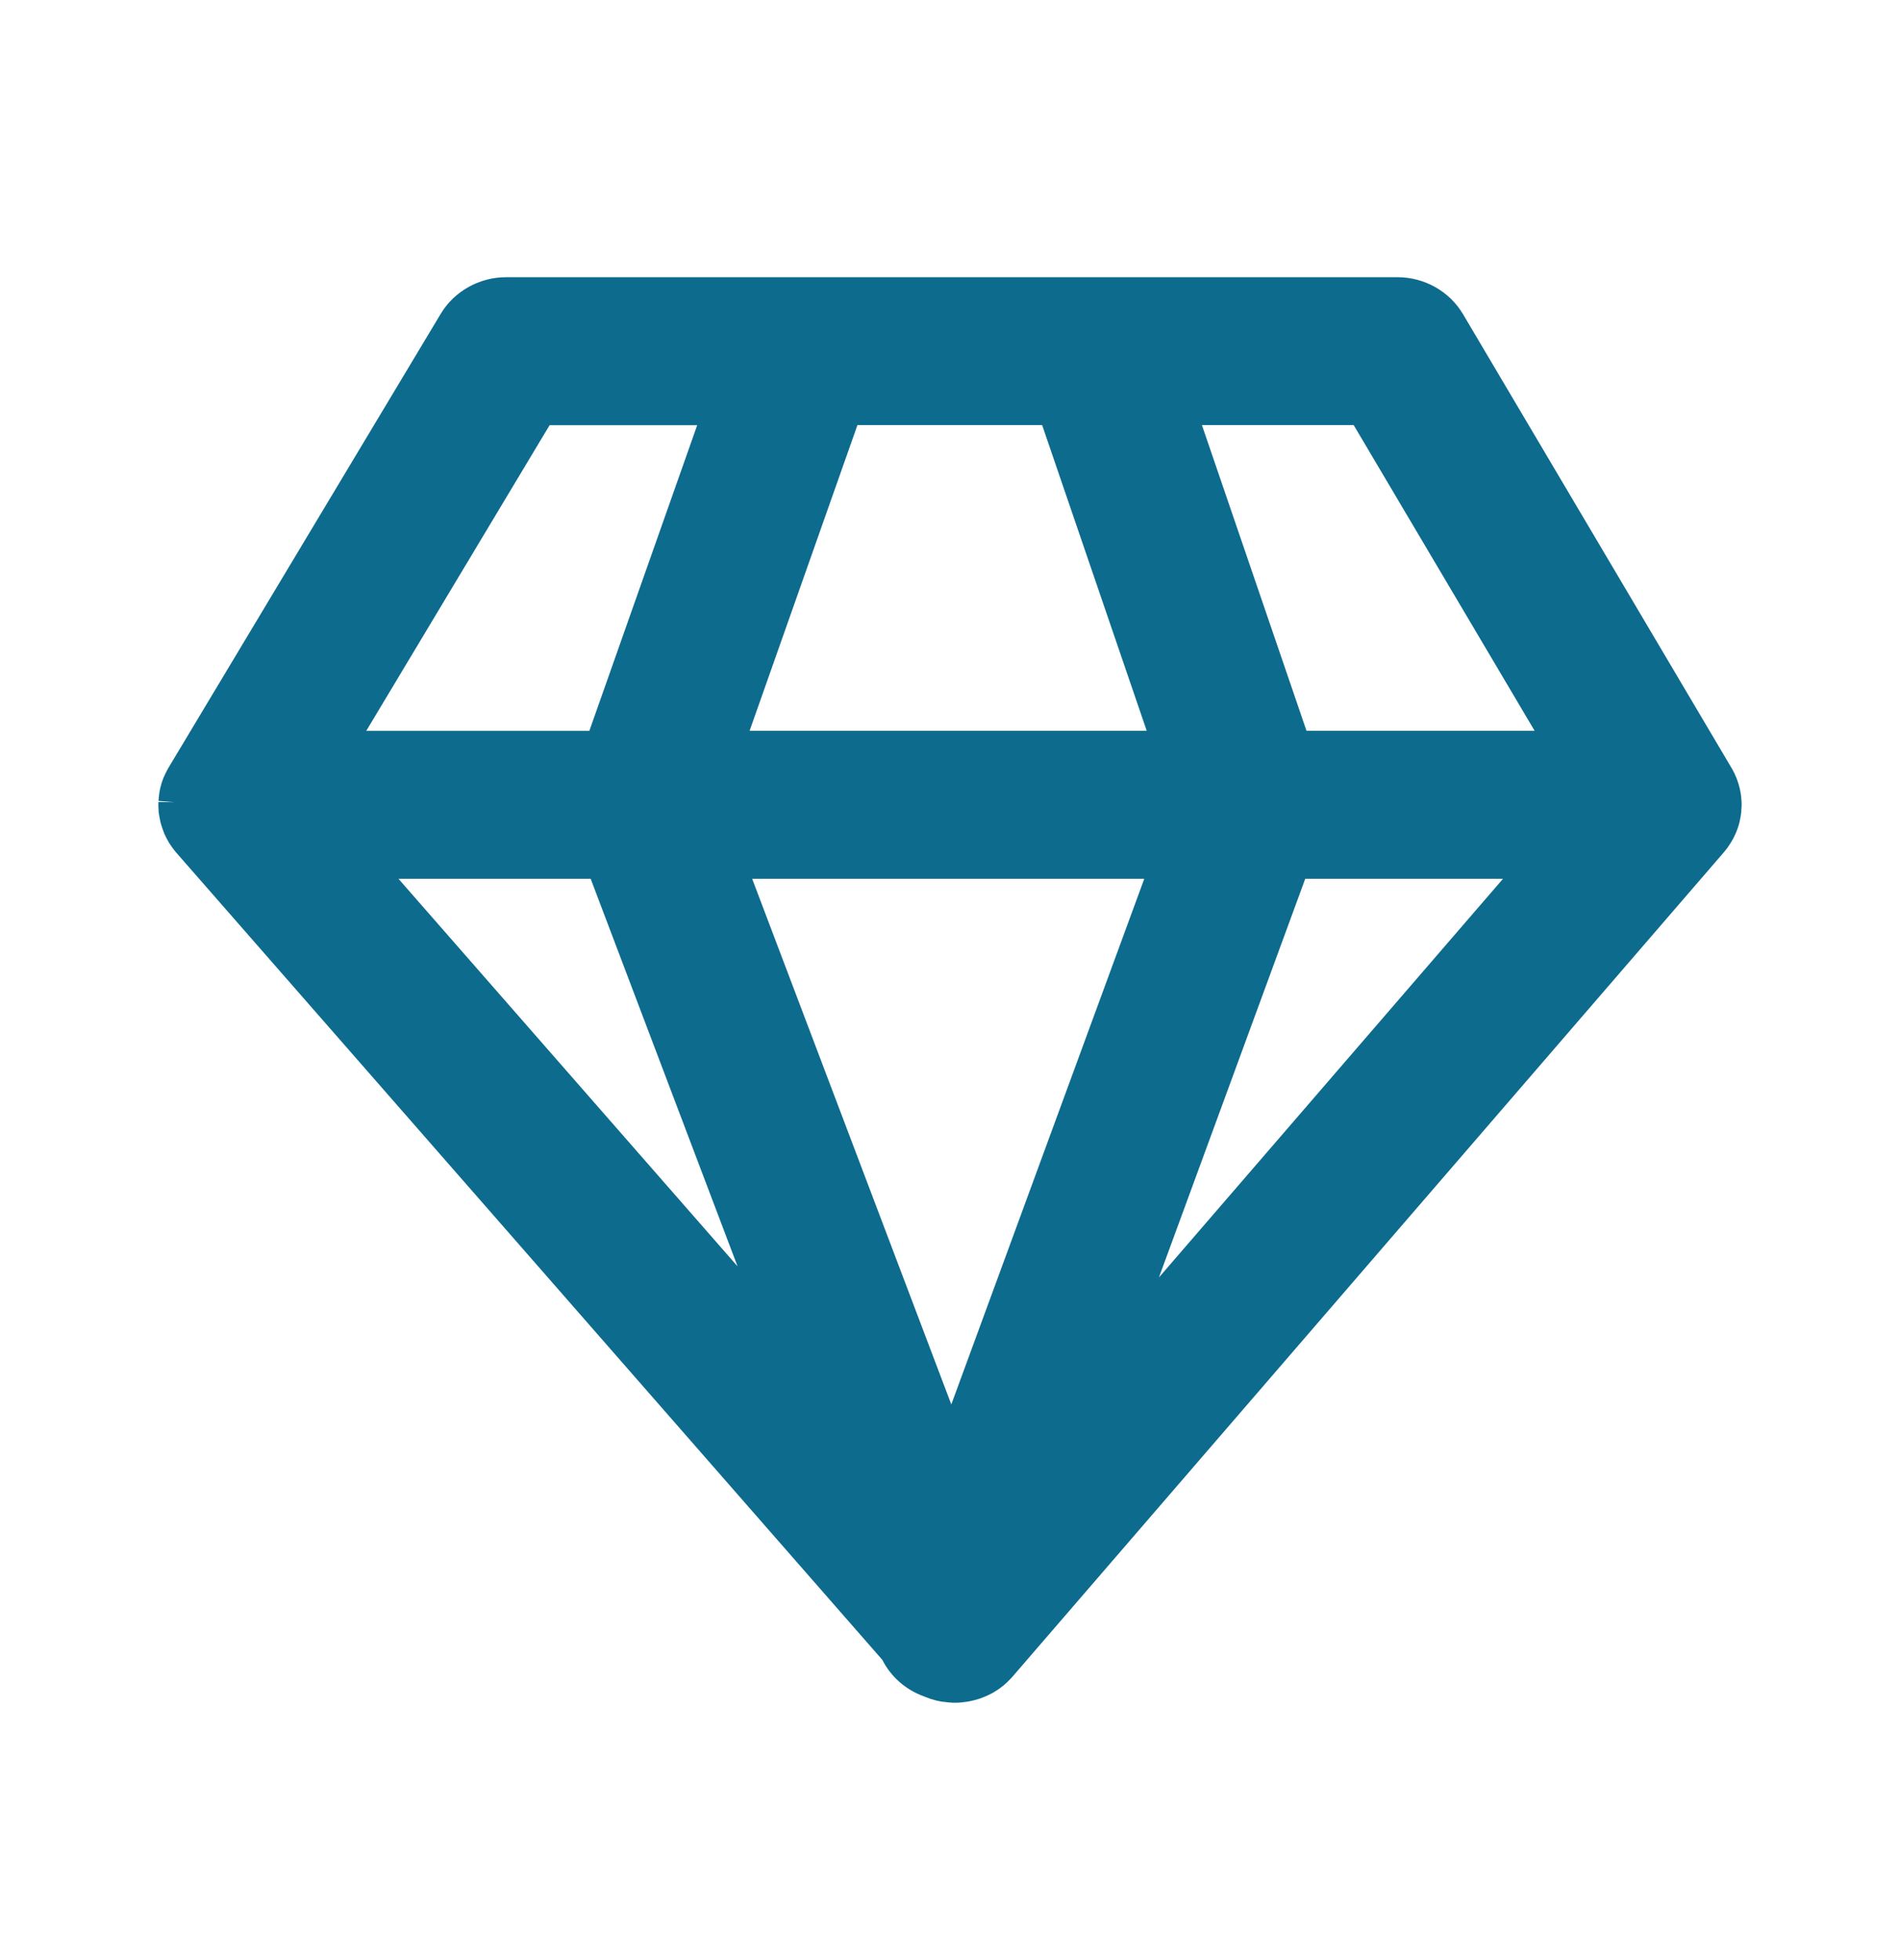 <svg width="32" height="33" viewBox="0 0 32 33" fill="none" xmlns="http://www.w3.org/2000/svg">
<path d="M29.332 13.503L29.328 13.454C29.324 13.393 29.316 13.339 29.301 13.276C29.289 13.223 29.273 13.169 29.251 13.112L29.243 13.092C29.224 13.044 29.201 12.996 29.173 12.947L24.64 5.289C24.413 4.905 23.99 4.667 23.536 4.667H8.524C8.073 4.667 7.651 4.903 7.423 5.283L2.843 12.917L2.83 12.939C2.803 12.987 2.779 13.036 2.757 13.087L2.747 13.111C2.727 13.163 2.711 13.215 2.7 13.265L2.695 13.285C2.684 13.338 2.676 13.392 2.671 13.454V13.485L2.938 13.506L2.668 13.503C2.668 13.518 2.667 13.533 2.667 13.549C2.667 13.579 2.668 13.607 2.671 13.636V13.666C2.678 13.72 2.689 13.777 2.701 13.833L2.709 13.865C2.725 13.922 2.743 13.974 2.759 14.012L2.765 14.03C2.787 14.08 2.813 14.13 2.844 14.184L2.863 14.214C2.894 14.26 2.924 14.303 2.959 14.344L14.86 27.945C15.005 28.23 15.252 28.448 15.559 28.559C15.581 28.568 15.605 28.578 15.638 28.589C15.647 28.592 15.657 28.597 15.666 28.6C15.724 28.619 15.784 28.635 15.847 28.646C15.86 28.649 15.874 28.651 15.892 28.652C15.951 28.66 16.001 28.665 16.052 28.667H16.101C16.155 28.667 16.213 28.66 16.281 28.651L16.317 28.645C16.381 28.633 16.441 28.617 16.497 28.599C16.508 28.595 16.517 28.591 16.533 28.586C16.59 28.565 16.646 28.54 16.697 28.513L16.721 28.5C16.773 28.47 16.827 28.435 16.878 28.394L16.903 28.375C16.913 28.367 16.922 28.359 16.932 28.349C16.948 28.337 16.962 28.322 16.976 28.308C16.997 28.287 17.016 28.267 17.035 28.248L17.051 28.23L29.028 14.355L29.044 14.336C29.076 14.298 29.108 14.255 29.138 14.207L29.157 14.177C29.189 14.125 29.214 14.074 29.241 14.012C29.26 13.964 29.278 13.915 29.294 13.852L29.3 13.828C29.314 13.769 29.322 13.715 29.327 13.665C29.327 13.653 29.328 13.644 29.328 13.634C29.33 13.606 29.333 13.576 29.333 13.546C29.333 13.53 29.333 13.515 29.332 13.499V13.503ZM25.314 14.795L19.519 21.507L21.983 14.795H25.314ZM25.846 12.303H22.004L20.243 7.157H22.799L25.846 12.303ZM12.625 12.303L14.441 7.157H17.552L19.313 12.303H12.625ZM9.948 14.795L12.422 21.32L6.711 14.795H9.948ZM11.742 7.159L9.926 12.304H6.169L9.256 7.159H11.742ZM19.272 14.795L16.022 23.645L12.668 14.795H19.272Z" fill="#0D6B8D"/>
</svg>
